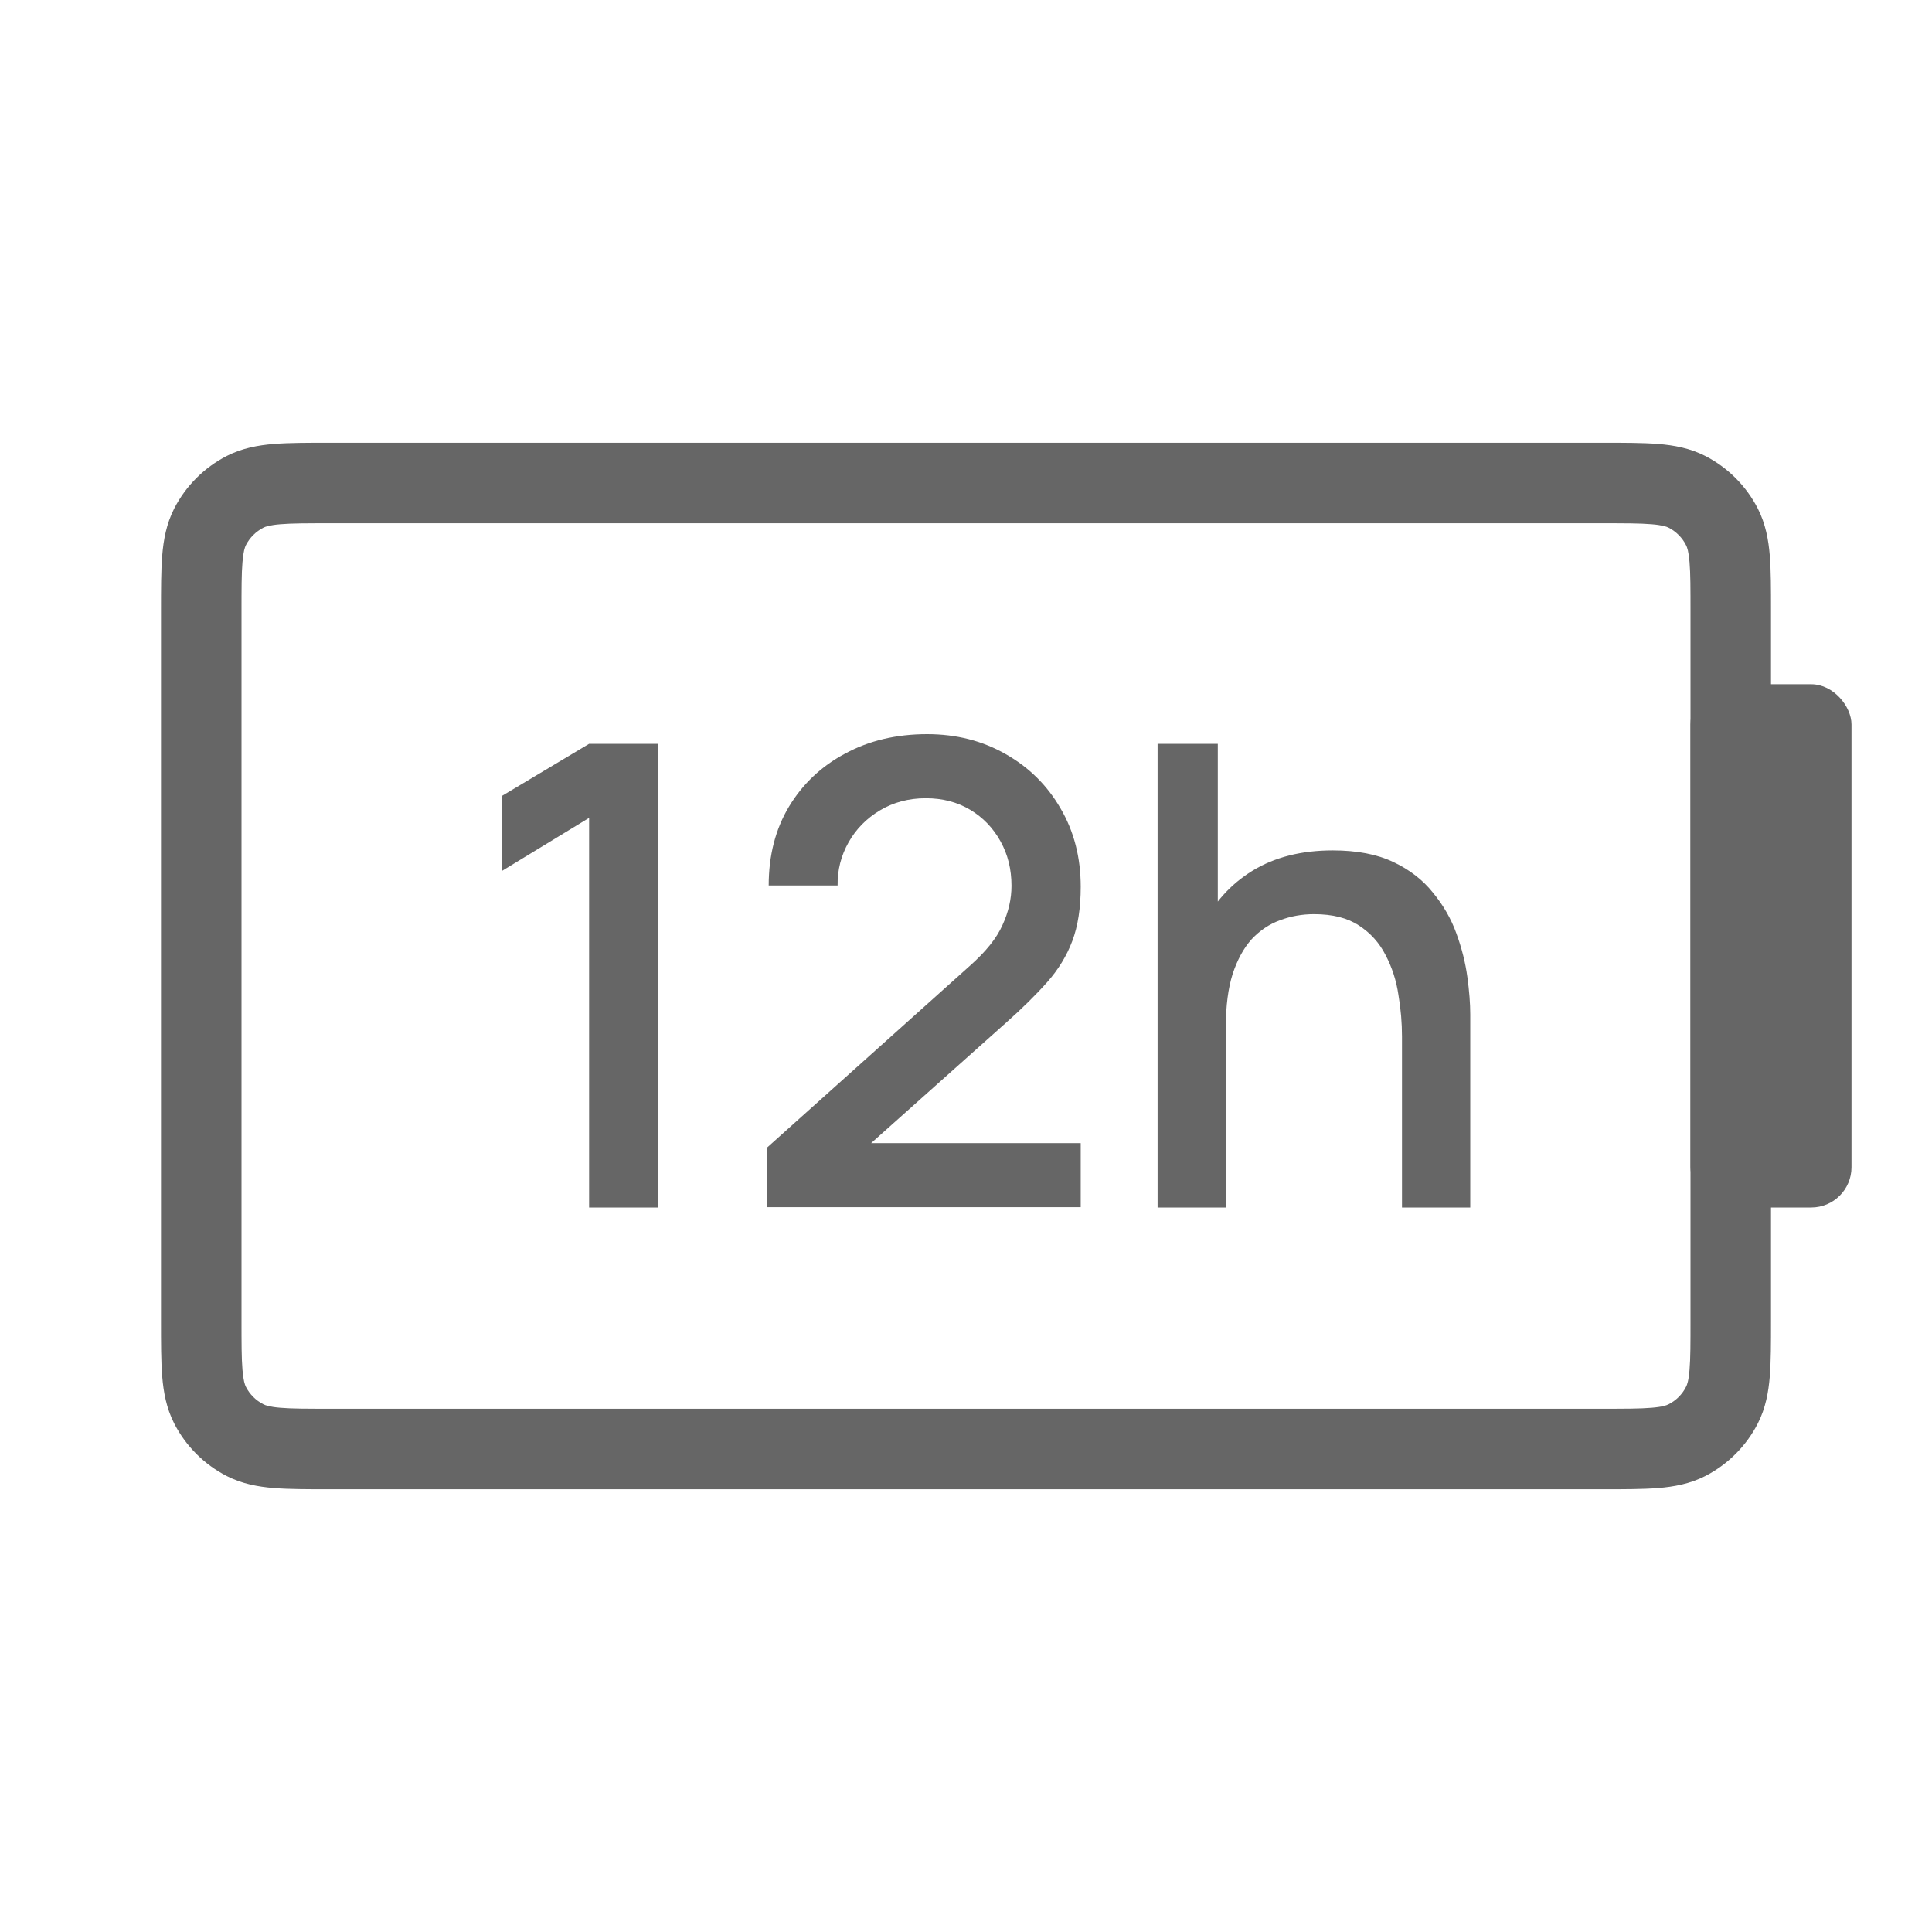 <svg width="24" height="24" viewBox="0 0 24 24" fill="none" xmlns="http://www.w3.org/2000/svg">
<path fill-rule="evenodd" clip-rule="evenodd" d="M4.081 5.5H19.919C20.183 5.5 20.41 5.5 20.598 5.515C20.795 5.531 20.992 5.567 21.181 5.663C21.463 5.807 21.693 6.037 21.837 6.319C21.933 6.508 21.969 6.705 21.985 6.902C22 7.09 22 7.317 22 7.581V16.419C22 16.683 22 16.91 21.985 17.098C21.969 17.295 21.933 17.492 21.837 17.681C21.693 17.963 21.463 18.193 21.181 18.337C20.992 18.433 20.795 18.469 20.598 18.485C20.41 18.5 20.183 18.5 19.919 18.5H4.081C3.817 18.5 3.59 18.5 3.402 18.485C3.205 18.469 3.008 18.433 2.819 18.337C2.537 18.193 2.307 17.963 2.163 17.681C2.067 17.492 2.031 17.295 2.015 17.098C2 16.91 2 16.683 2 16.419V7.581C2 7.317 2 7.09 2.015 6.902C2.031 6.705 2.067 6.508 2.163 6.319C2.307 6.037 2.537 5.807 2.819 5.663C3.008 5.567 3.205 5.531 3.402 5.515C3.59 5.5 3.817 5.5 4.081 5.5ZM3.484 6.512C3.348 6.523 3.298 6.542 3.273 6.554C3.179 6.602 3.102 6.679 3.054 6.773C3.042 6.798 3.023 6.848 3.012 6.984C3 7.126 3 7.312 3 7.6V16.4C3 16.688 3 16.874 3.012 17.016C3.023 17.152 3.042 17.202 3.054 17.227C3.102 17.321 3.179 17.398 3.273 17.445C3.298 17.458 3.348 17.477 3.484 17.488C3.626 17.5 3.812 17.5 4.1 17.5H19.9C20.188 17.5 20.374 17.5 20.516 17.488C20.652 17.477 20.702 17.458 20.727 17.445C20.821 17.398 20.898 17.321 20.945 17.227C20.958 17.202 20.977 17.152 20.988 17.016C21 16.874 21 16.688 21 16.4V7.6C21 7.312 21 7.126 20.988 6.984C20.977 6.848 20.958 6.798 20.945 6.773C20.898 6.679 20.821 6.602 20.727 6.554C20.702 6.542 20.652 6.523 20.516 6.512C20.374 6.5 20.188 6.5 19.9 6.5H4.1C3.812 6.5 3.626 6.5 3.484 6.512Z" fill="#666666"/>
<rect x="21" y="8.5" width="2" height="6.5" rx="0.5" fill="#666666"/>
<path d="M7.318 15V10.16L6.234 10.82V9.888L7.318 9.24H8.17V15H7.318ZM9.529 14.996L9.533 14.252L12.041 12.004C12.244 11.825 12.381 11.655 12.453 11.492C12.528 11.329 12.565 11.167 12.565 11.004C12.565 10.799 12.52 10.615 12.429 10.452C12.338 10.287 12.213 10.156 12.053 10.06C11.893 9.964 11.709 9.916 11.501 9.916C11.288 9.916 11.097 9.967 10.929 10.068C10.764 10.167 10.634 10.299 10.541 10.464C10.448 10.629 10.402 10.808 10.405 11H9.549C9.549 10.627 9.633 10.3 9.801 10.02C9.972 9.737 10.205 9.517 10.501 9.36C10.797 9.2 11.136 9.12 11.517 9.12C11.88 9.12 12.205 9.203 12.493 9.368C12.781 9.531 13.008 9.755 13.173 10.04C13.341 10.325 13.425 10.651 13.425 11.016C13.425 11.28 13.39 11.504 13.321 11.688C13.252 11.872 13.148 12.043 13.009 12.2C12.87 12.357 12.697 12.528 12.489 12.712L10.553 14.44L10.461 14.2H13.425V14.996H9.529ZM17.416 15V12.876C17.416 12.708 17.402 12.536 17.372 12.36C17.346 12.181 17.292 12.016 17.212 11.864C17.135 11.712 17.024 11.589 16.88 11.496C16.739 11.403 16.554 11.356 16.324 11.356C16.175 11.356 16.034 11.381 15.9 11.432C15.767 11.48 15.65 11.559 15.548 11.668C15.45 11.777 15.371 11.921 15.312 12.1C15.256 12.279 15.228 12.496 15.228 12.752L14.708 12.556C14.708 12.164 14.782 11.819 14.928 11.52C15.075 11.219 15.286 10.984 15.56 10.816C15.835 10.648 16.167 10.564 16.556 10.564C16.855 10.564 17.106 10.612 17.308 10.708C17.511 10.804 17.675 10.931 17.8 11.088C17.928 11.243 18.026 11.412 18.092 11.596C18.159 11.78 18.204 11.96 18.228 12.136C18.252 12.312 18.264 12.467 18.264 12.6V15H17.416ZM14.38 15V9.24H15.128V12.348H15.228V15H14.38Z" fill="#666666"/>
</svg>
